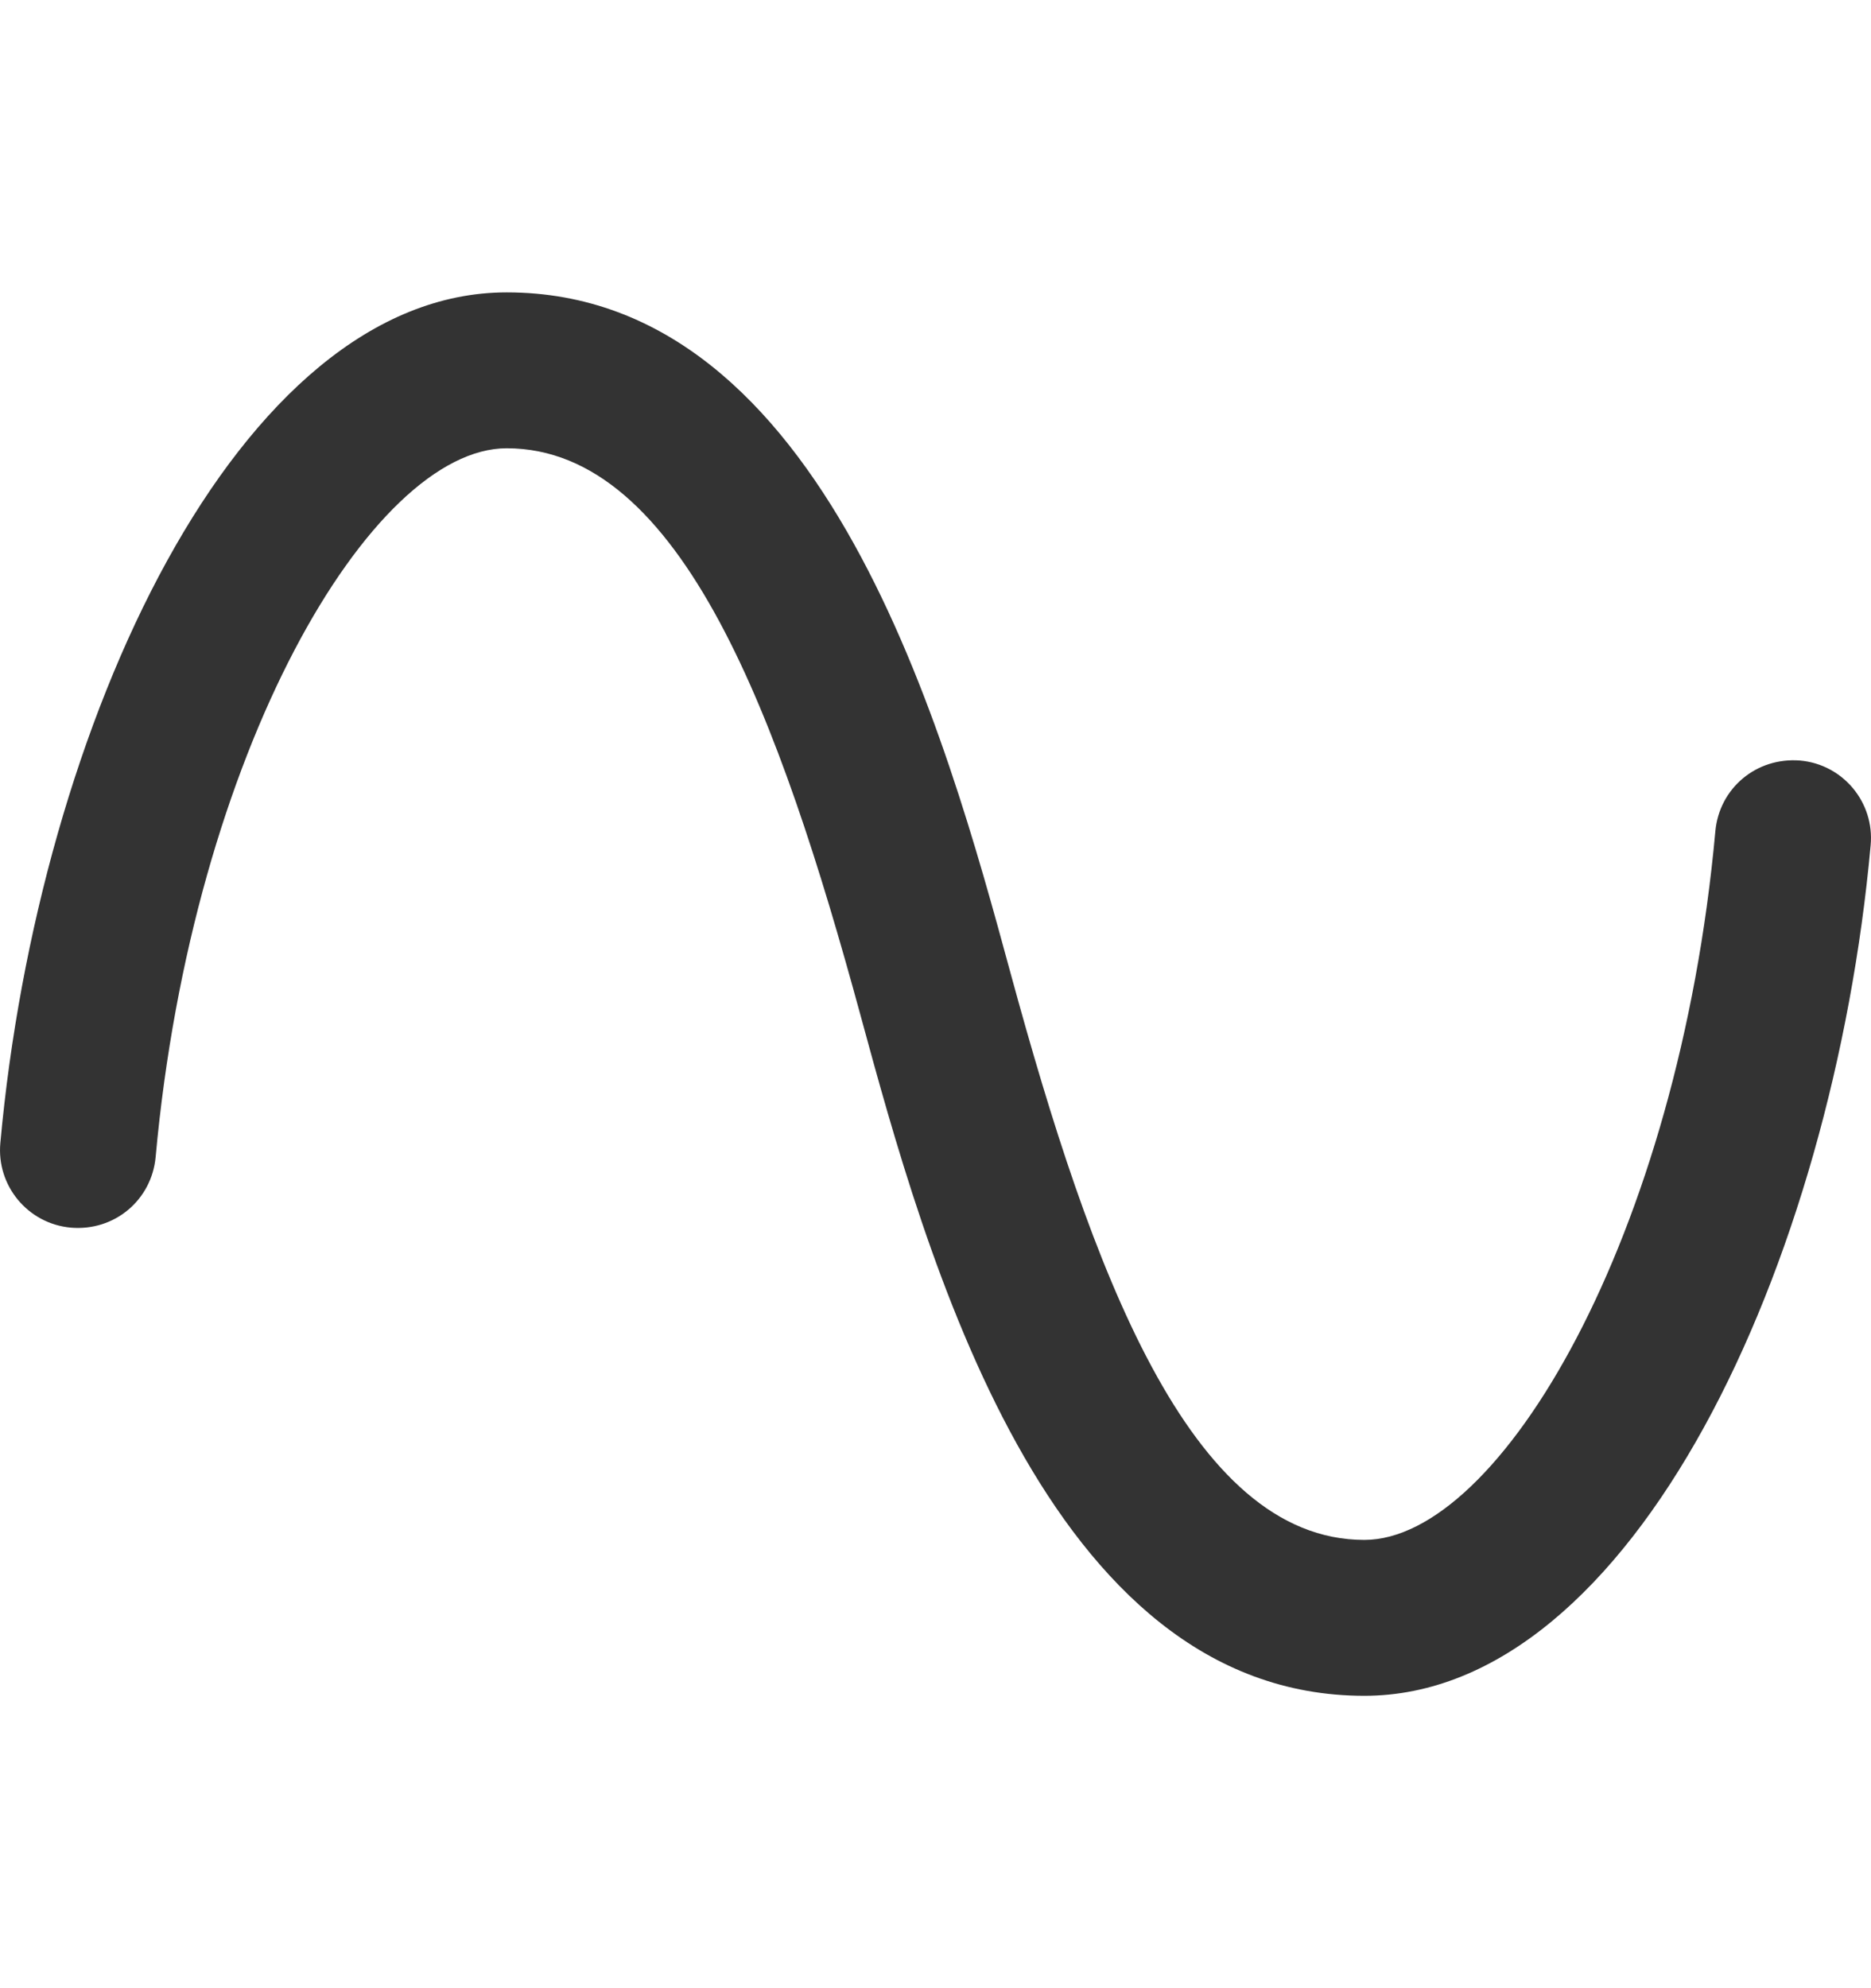 <?xml version="1.0" encoding="utf-8"?>
<svg xmlns="http://www.w3.org/2000/svg" width="16" height="17" viewBox="0 0 16 17" fill="none">
<g clip-path="url(#clip0_1828_154)">
<path d="M11.667 14.5C8.943 14.5 7.911 10.711 7.357 8.675C6.672 6.161 5.831 3.833 4.333 3.833C3.176 3.833 1.646 6.425 1.331 9.893C1.297 10.26 0.98 10.529 0.606 10.497C0.239 10.464 -0.031 10.139 0.003 9.773C0.327 6.198 2.037 2.5 4.333 2.5C7.057 2.5 8.089 6.289 8.643 8.325C9.328 10.839 10.169 13.167 11.667 13.167C12.824 13.167 14.354 10.575 14.669 7.107C14.703 6.74 15.019 6.473 15.394 6.503C15.761 6.536 16.031 6.861 15.997 7.227C15.673 10.802 13.963 14.5 11.667 14.5Z" fill="#333333"/>
</g>
<defs>
<clipPath id="clip0_1828_154">
<rect width="16" height="16" fill="white" transform="translate(0 0.5)"/>
</clipPath>
</defs>
</svg>